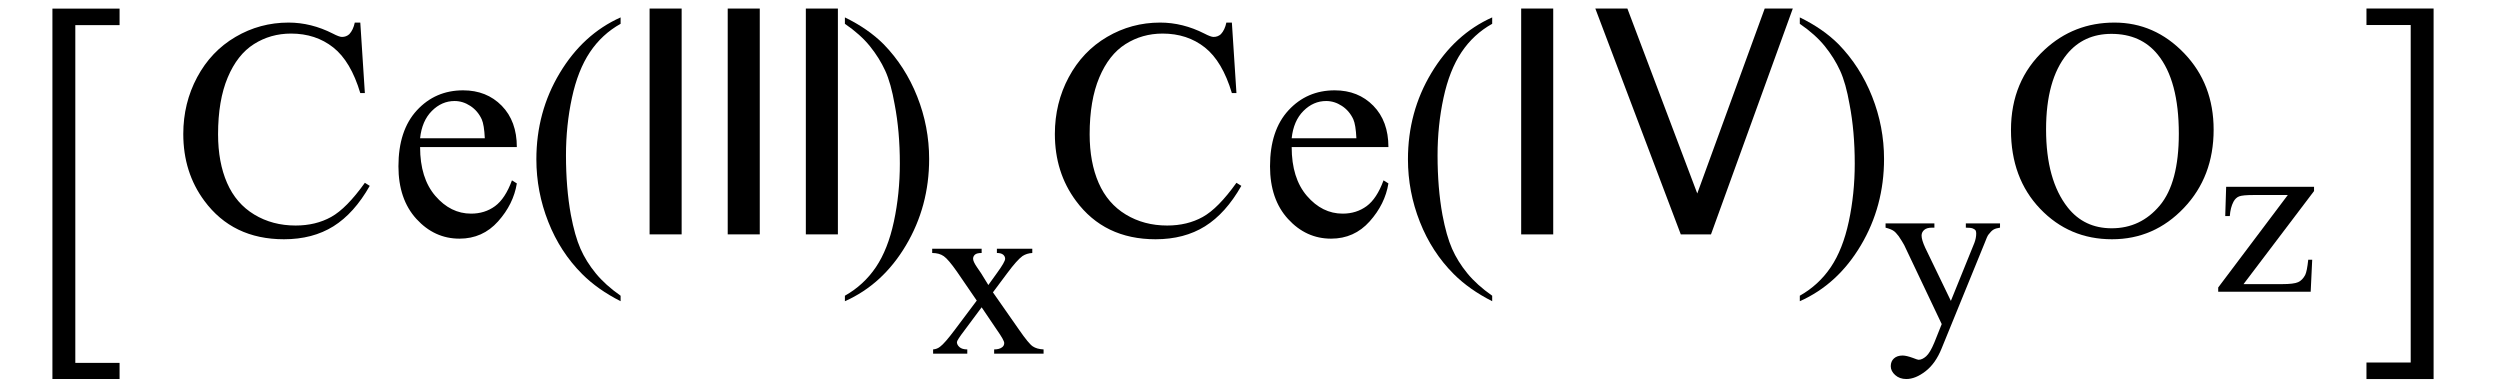 <svg xmlns="http://www.w3.org/2000/svg" xmlns:xlink="http://www.w3.org/1999/xlink" stroke-dasharray="none" shape-rendering="auto" font-family="'Dialog'" width="128" text-rendering="auto" fill-opacity="1" contentScriptType="text/ecmascript" color-interpolation="auto" color-rendering="auto" preserveAspectRatio="xMidYMid meet" font-size="12" fill="black" stroke="black" image-rendering="auto" stroke-miterlimit="10" zoomAndPan="magnify" version="1.0" stroke-linecap="square" stroke-linejoin="miter" contentStyleType="text/css" font-style="normal" height="20" stroke-width="1" stroke-dashoffset="0" font-weight="normal" stroke-opacity="1"><defs id="genericDefs"/><g><g text-rendering="optimizeLegibility" transform="translate(1.372,15.113) matrix(1,0,0,1.353,0,0)" color-rendering="optimizeQuality" color-interpolation="linearRGB" image-rendering="optimizeQuality"><path d="M4.75 3.172 L1.312 3.172 L1.312 -10.844 L4.75 -10.844 L4.75 -10.219 L2.484 -10.219 L2.484 2.562 L4.75 2.562 L4.75 3.172 Z" stroke="none"/></g><g text-rendering="optimizeLegibility" transform="translate(8.806,12)" color-rendering="optimizeQuality" color-interpolation="linearRGB" image-rendering="optimizeQuality"><path d="M9.641 -10.844 L9.875 -7.234 L9.641 -7.234 Q9.156 -8.859 8.258 -9.57 Q7.359 -10.281 6.094 -10.281 Q5.047 -10.281 4.195 -9.742 Q3.344 -9.203 2.852 -8.031 Q2.359 -6.859 2.359 -5.125 Q2.359 -3.688 2.82 -2.633 Q3.281 -1.578 4.211 -1.016 Q5.141 -0.453 6.328 -0.453 Q7.359 -0.453 8.148 -0.891 Q8.938 -1.328 9.875 -2.641 L10.125 -2.484 Q9.328 -1.078 8.266 -0.414 Q7.203 0.25 5.734 0.25 Q3.109 0.25 1.656 -1.719 Q0.578 -3.172 0.578 -5.141 Q0.578 -6.719 1.289 -8.047 Q2 -9.375 3.25 -10.109 Q4.5 -10.844 5.969 -10.844 Q7.125 -10.844 8.234 -10.281 Q8.562 -10.109 8.703 -10.109 Q8.922 -10.109 9.078 -10.25 Q9.281 -10.469 9.359 -10.844 L9.641 -10.844 ZM12.703 -4.469 Q12.703 -2.875 13.484 -1.969 Q14.266 -1.062 15.312 -1.062 Q16.016 -1.062 16.539 -1.445 Q17.062 -1.828 17.406 -2.766 L17.656 -2.609 Q17.484 -1.547 16.695 -0.664 Q15.906 0.219 14.719 0.219 Q13.438 0.219 12.516 -0.789 Q11.594 -1.797 11.594 -3.484 Q11.594 -5.328 12.539 -6.352 Q13.484 -7.375 14.906 -7.375 Q16.109 -7.375 16.883 -6.586 Q17.656 -5.797 17.656 -4.469 L12.703 -4.469 ZM12.703 -4.922 L16.016 -4.922 Q15.984 -5.609 15.859 -5.891 Q15.656 -6.328 15.273 -6.578 Q14.891 -6.828 14.469 -6.828 Q13.812 -6.828 13.305 -6.32 Q12.797 -5.812 12.703 -4.922 ZM22.969 3.141 L22.969 3.422 Q21.797 2.828 21 2.031 Q19.875 0.906 19.266 -0.641 Q18.656 -2.188 18.656 -3.844 Q18.656 -6.266 19.852 -8.258 Q21.047 -10.25 22.969 -11.109 L22.969 -10.781 Q22.016 -10.25 21.398 -9.328 Q20.781 -8.406 20.477 -6.992 Q20.172 -5.578 20.172 -4.047 Q20.172 -2.375 20.422 -1 Q20.625 0.078 20.914 0.734 Q21.203 1.391 21.695 1.992 Q22.188 2.594 22.969 3.141 Z" stroke="none"/></g><g text-rendering="optimizeLegibility" transform="translate(31.775,12)" color-rendering="optimizeQuality" color-interpolation="linearRGB" image-rendering="optimizeQuality"><path d="M1.484 0 L1.484 -11.562 L3.125 -11.562 L3.125 0 L1.484 0 ZM5.484 0 L5.484 -11.562 L7.125 -11.562 L7.125 0 L5.484 0 ZM9.484 0 L9.484 -11.562 L11.125 -11.562 L11.125 0 L9.484 0 Z" stroke="none"/></g><g text-rendering="optimizeLegibility" transform="translate(42.9,12)" color-rendering="optimizeQuality" color-interpolation="linearRGB" image-rendering="optimizeQuality"><path d="M0.359 -10.781 L0.359 -11.109 Q1.547 -10.531 2.344 -9.734 Q3.453 -8.594 4.062 -7.055 Q4.672 -5.516 4.672 -3.859 Q4.672 -1.438 3.484 0.562 Q2.297 2.562 0.359 3.422 L0.359 3.141 Q1.328 2.594 1.945 1.68 Q2.562 0.766 2.867 -0.656 Q3.172 -2.078 3.172 -3.625 Q3.172 -5.281 2.906 -6.656 Q2.719 -7.734 2.422 -8.383 Q2.125 -9.031 1.641 -9.633 Q1.156 -10.234 0.359 -10.781 Z" stroke="none"/></g><g text-rendering="optimizeLegibility" transform="translate(47.572,18.109)" color-rendering="optimizeQuality" color-interpolation="linearRGB" image-rendering="optimizeQuality"><path d="M0.156 -5.375 L2.688 -5.375 L2.688 -5.156 Q2.438 -5.156 2.344 -5.07 Q2.25 -4.984 2.25 -4.859 Q2.25 -4.719 2.453 -4.422 Q2.516 -4.328 2.656 -4.125 L3.031 -3.516 L3.469 -4.125 Q3.891 -4.703 3.891 -4.859 Q3.891 -4.984 3.789 -5.07 Q3.688 -5.156 3.469 -5.156 L3.469 -5.375 L5.281 -5.375 L5.281 -5.156 Q5 -5.141 4.781 -5 Q4.5 -4.797 4 -4.125 L3.266 -3.141 L4.609 -1.219 Q5.094 -0.516 5.305 -0.375 Q5.516 -0.234 5.859 -0.219 L5.859 0 L3.328 0 L3.328 -0.219 Q3.594 -0.219 3.734 -0.328 Q3.844 -0.406 3.844 -0.547 Q3.844 -0.688 3.469 -1.219 L2.688 -2.375 L1.828 -1.219 Q1.422 -0.688 1.422 -0.594 Q1.422 -0.453 1.555 -0.336 Q1.688 -0.219 1.953 -0.219 L1.953 0 L0.203 0 L0.203 -0.219 Q0.406 -0.234 0.562 -0.359 Q0.797 -0.531 1.312 -1.219 L2.438 -2.719 L1.422 -4.203 Q0.984 -4.828 0.75 -4.992 Q0.516 -5.156 0.156 -5.156 L0.156 -5.375 Z" stroke="none"/></g><g text-rendering="optimizeLegibility" transform="translate(53.431,12)" color-rendering="optimizeQuality" color-interpolation="linearRGB" image-rendering="optimizeQuality"><path d="M9.641 -10.844 L9.875 -7.234 L9.641 -7.234 Q9.156 -8.859 8.258 -9.57 Q7.359 -10.281 6.094 -10.281 Q5.047 -10.281 4.195 -9.742 Q3.344 -9.203 2.852 -8.031 Q2.359 -6.859 2.359 -5.125 Q2.359 -3.688 2.82 -2.633 Q3.281 -1.578 4.211 -1.016 Q5.141 -0.453 6.328 -0.453 Q7.359 -0.453 8.148 -0.891 Q8.938 -1.328 9.875 -2.641 L10.125 -2.484 Q9.328 -1.078 8.266 -0.414 Q7.203 0.25 5.734 0.25 Q3.109 0.25 1.656 -1.719 Q0.578 -3.172 0.578 -5.141 Q0.578 -6.719 1.289 -8.047 Q2 -9.375 3.25 -10.109 Q4.5 -10.844 5.969 -10.844 Q7.125 -10.844 8.234 -10.281 Q8.562 -10.109 8.703 -10.109 Q8.922 -10.109 9.078 -10.25 Q9.281 -10.469 9.359 -10.844 L9.641 -10.844 ZM12.703 -4.469 Q12.703 -2.875 13.484 -1.969 Q14.266 -1.062 15.312 -1.062 Q16.016 -1.062 16.539 -1.445 Q17.062 -1.828 17.406 -2.766 L17.656 -2.609 Q17.484 -1.547 16.695 -0.664 Q15.906 0.219 14.719 0.219 Q13.438 0.219 12.516 -0.789 Q11.594 -1.797 11.594 -3.484 Q11.594 -5.328 12.539 -6.352 Q13.484 -7.375 14.906 -7.375 Q16.109 -7.375 16.883 -6.586 Q17.656 -5.797 17.656 -4.469 L12.703 -4.469 ZM12.703 -4.922 L16.016 -4.922 Q15.984 -5.609 15.859 -5.891 Q15.656 -6.328 15.273 -6.578 Q14.891 -6.828 14.469 -6.828 Q13.812 -6.828 13.305 -6.32 Q12.797 -5.812 12.703 -4.922 ZM22.969 3.141 L22.969 3.422 Q21.797 2.828 21 2.031 Q19.875 0.906 19.266 -0.641 Q18.656 -2.188 18.656 -3.844 Q18.656 -6.266 19.852 -8.258 Q21.047 -10.25 22.969 -11.109 L22.969 -10.781 Q22.016 -10.25 21.398 -9.328 Q20.781 -8.406 20.477 -6.992 Q20.172 -5.578 20.172 -4.047 Q20.172 -2.375 20.422 -1 Q20.625 0.078 20.914 0.734 Q21.203 1.391 21.695 1.992 Q22.188 2.594 22.969 3.141 Z" stroke="none"/></g><g text-rendering="optimizeLegibility" transform="translate(76.4,12)" color-rendering="optimizeQuality" color-interpolation="linearRGB" image-rendering="optimizeQuality"><path d="M1.484 0 L1.484 -11.562 L3.125 -11.562 L3.125 0 L1.484 0 ZM9.656 0 L5.281 -11.562 L6.922 -11.562 L10.5 -2.094 L13.953 -11.562 L15.391 -11.562 L11.203 0 L9.656 0 Z" stroke="none"/></g><g text-rendering="optimizeLegibility" transform="translate(91.791,12)" color-rendering="optimizeQuality" color-interpolation="linearRGB" image-rendering="optimizeQuality"><path d="M0.359 -10.781 L0.359 -11.109 Q1.547 -10.531 2.344 -9.734 Q3.453 -8.594 4.062 -7.055 Q4.672 -5.516 4.672 -3.859 Q4.672 -1.438 3.484 0.562 Q2.297 2.562 0.359 3.422 L0.359 3.141 Q1.328 2.594 1.945 1.68 Q2.562 0.766 2.867 -0.656 Q3.172 -2.078 3.172 -3.625 Q3.172 -5.281 2.906 -6.656 Q2.719 -7.734 2.422 -8.383 Q2.125 -9.031 1.641 -9.633 Q1.156 -10.234 0.359 -10.781 Z" stroke="none"/></g><g text-rendering="optimizeLegibility" transform="translate(96.463,16.812)" color-rendering="optimizeQuality" color-interpolation="linearRGB" image-rendering="optimizeQuality"><path d="M0.078 -5.375 L2.578 -5.375 L2.578 -5.156 L2.453 -5.156 Q2.188 -5.156 2.055 -5.039 Q1.922 -4.922 1.922 -4.75 Q1.922 -4.531 2.109 -4.125 L3.422 -1.406 L4.625 -4.375 Q4.719 -4.625 4.719 -4.859 Q4.719 -4.953 4.688 -5.016 Q4.641 -5.078 4.539 -5.117 Q4.438 -5.156 4.188 -5.156 L4.188 -5.375 L5.938 -5.375 L5.938 -5.156 Q5.719 -5.125 5.602 -5.055 Q5.484 -4.984 5.344 -4.797 Q5.281 -4.719 5.141 -4.344 L2.953 1.016 Q2.641 1.797 2.125 2.195 Q1.609 2.594 1.141 2.594 Q0.797 2.594 0.57 2.391 Q0.344 2.188 0.344 1.938 Q0.344 1.688 0.508 1.539 Q0.672 1.391 0.953 1.391 Q1.141 1.391 1.484 1.516 Q1.719 1.609 1.766 1.609 Q1.953 1.609 2.156 1.43 Q2.359 1.25 2.578 0.719 L2.953 -0.219 L1.031 -4.266 Q0.938 -4.438 0.75 -4.719 Q0.594 -4.922 0.5 -4.984 Q0.375 -5.078 0.078 -5.156 L0.078 -5.375 Z" stroke="none"/></g><g text-rendering="optimizeLegibility" transform="translate(102.4,12)" color-rendering="optimizeQuality" color-interpolation="linearRGB" image-rendering="optimizeQuality"><path d="M5.859 -10.844 Q7.922 -10.844 9.43 -9.273 Q10.938 -7.703 10.938 -5.359 Q10.938 -2.953 9.414 -1.352 Q7.891 0.25 5.734 0.25 Q3.547 0.25 2.055 -1.312 Q0.562 -2.875 0.562 -5.344 Q0.562 -7.859 2.281 -9.453 Q3.781 -10.844 5.859 -10.844 ZM5.703 -10.266 Q4.281 -10.266 3.422 -9.219 Q2.359 -7.906 2.359 -5.375 Q2.359 -2.781 3.469 -1.375 Q4.312 -0.312 5.719 -0.312 Q7.203 -0.312 8.18 -1.477 Q9.156 -2.641 9.156 -5.156 Q9.156 -7.875 8.078 -9.203 Q7.219 -10.266 5.703 -10.266 Z" stroke="none"/></g><g text-rendering="optimizeLegibility" transform="translate(113.338,14.938)" color-rendering="optimizeQuality" color-interpolation="linearRGB" image-rendering="optimizeQuality"><path d="M5.047 -1.641 L4.969 0 L0.234 0 L0.234 -0.219 L3.797 -4.953 L2.047 -4.953 Q1.484 -4.953 1.305 -4.883 Q1.125 -4.812 1.016 -4.609 Q0.859 -4.312 0.828 -3.875 L0.594 -3.875 L0.641 -5.375 L5.141 -5.375 L5.141 -5.156 L1.531 -0.391 L3.5 -0.391 Q4.109 -0.391 4.328 -0.492 Q4.547 -0.594 4.688 -0.859 Q4.781 -1.047 4.844 -1.641 L5.047 -1.641 Z" stroke="none"/></g><g text-rendering="optimizeLegibility" transform="translate(120.569,15.097) matrix(1,0,0,1.352,0,0)" color-rendering="optimizeQuality" color-interpolation="linearRGB" image-rendering="optimizeQuality"><path d="M0.594 -10.844 L4.031 -10.844 L4.031 3.188 L0.594 3.188 L0.594 2.562 L2.859 2.562 L2.859 -10.219 L0.594 -10.219 L0.594 -10.844 Z" stroke="none"/></g></g></svg>
